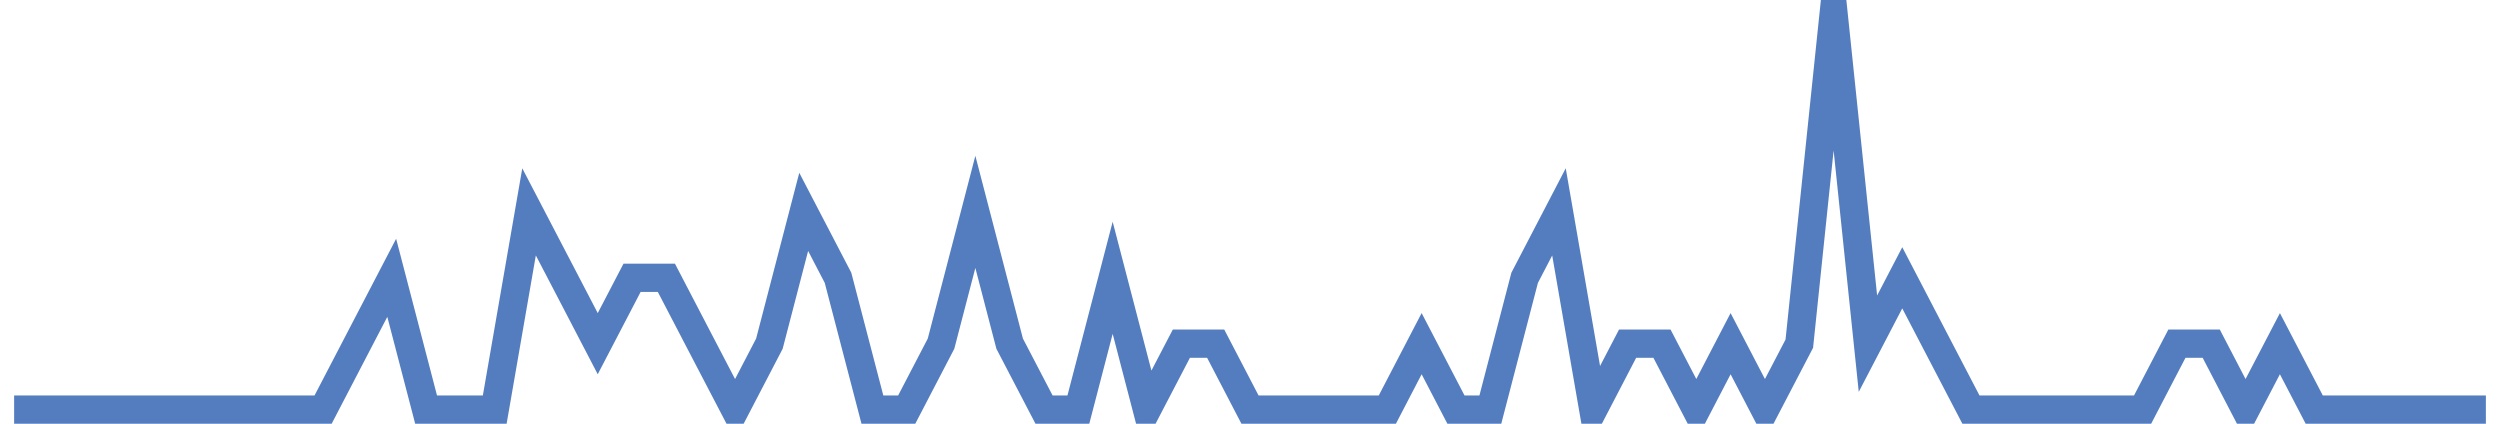 <?xml version="1.0" encoding="UTF-8"?>
<svg xmlns="http://www.w3.org/2000/svg" xmlns:xlink="http://www.w3.org/1999/xlink" width="177pt" height="30pt" viewBox="0 0 177 30" version="1.1">
<g id="surface1721071">
<path style="fill:none;stroke-width:2;stroke-linecap:butt;stroke-linejoin:miter;stroke:rgb(32.941%,49.02%,74.902%);stroke-opacity:1;stroke-miterlimit:10;" d="M 1 29 L 22.875 29 L 25.305 24.332 L 27.734 19.668 L 30.168 29 L 35.027 29 L 37.457 15 L 39.891 19.668 L 42.32 24.332 L 44.75 19.668 L 47.18 19.668 L 49.609 24.332 L 52.043 29 L 54.473 24.332 L 56.902 15 L 59.332 19.668 L 61.766 29 L 64.195 29 L 66.625 24.332 L 69.055 15 L 71.484 24.332 L 73.918 29 L 76.348 29 L 78.777 19.668 L 81.207 29 L 83.641 24.332 L 86.07 24.332 L 88.5 29 L 98.223 29 L 100.652 24.332 L 103.082 29 L 105.516 29 L 107.945 19.668 L 110.375 15 L 112.805 29 L 115.234 24.332 L 117.668 24.332 L 120.098 29 L 122.527 24.332 L 124.957 29 L 127.391 24.332 L 129.82 1 L 132.25 24.332 L 134.68 19.668 L 137.109 24.332 L 139.543 29 L 151.695 29 L 154.125 24.332 L 156.555 24.332 L 158.984 29 L 161.418 24.332 L 163.848 29 L 176 29 "/>
</g>
</svg>
